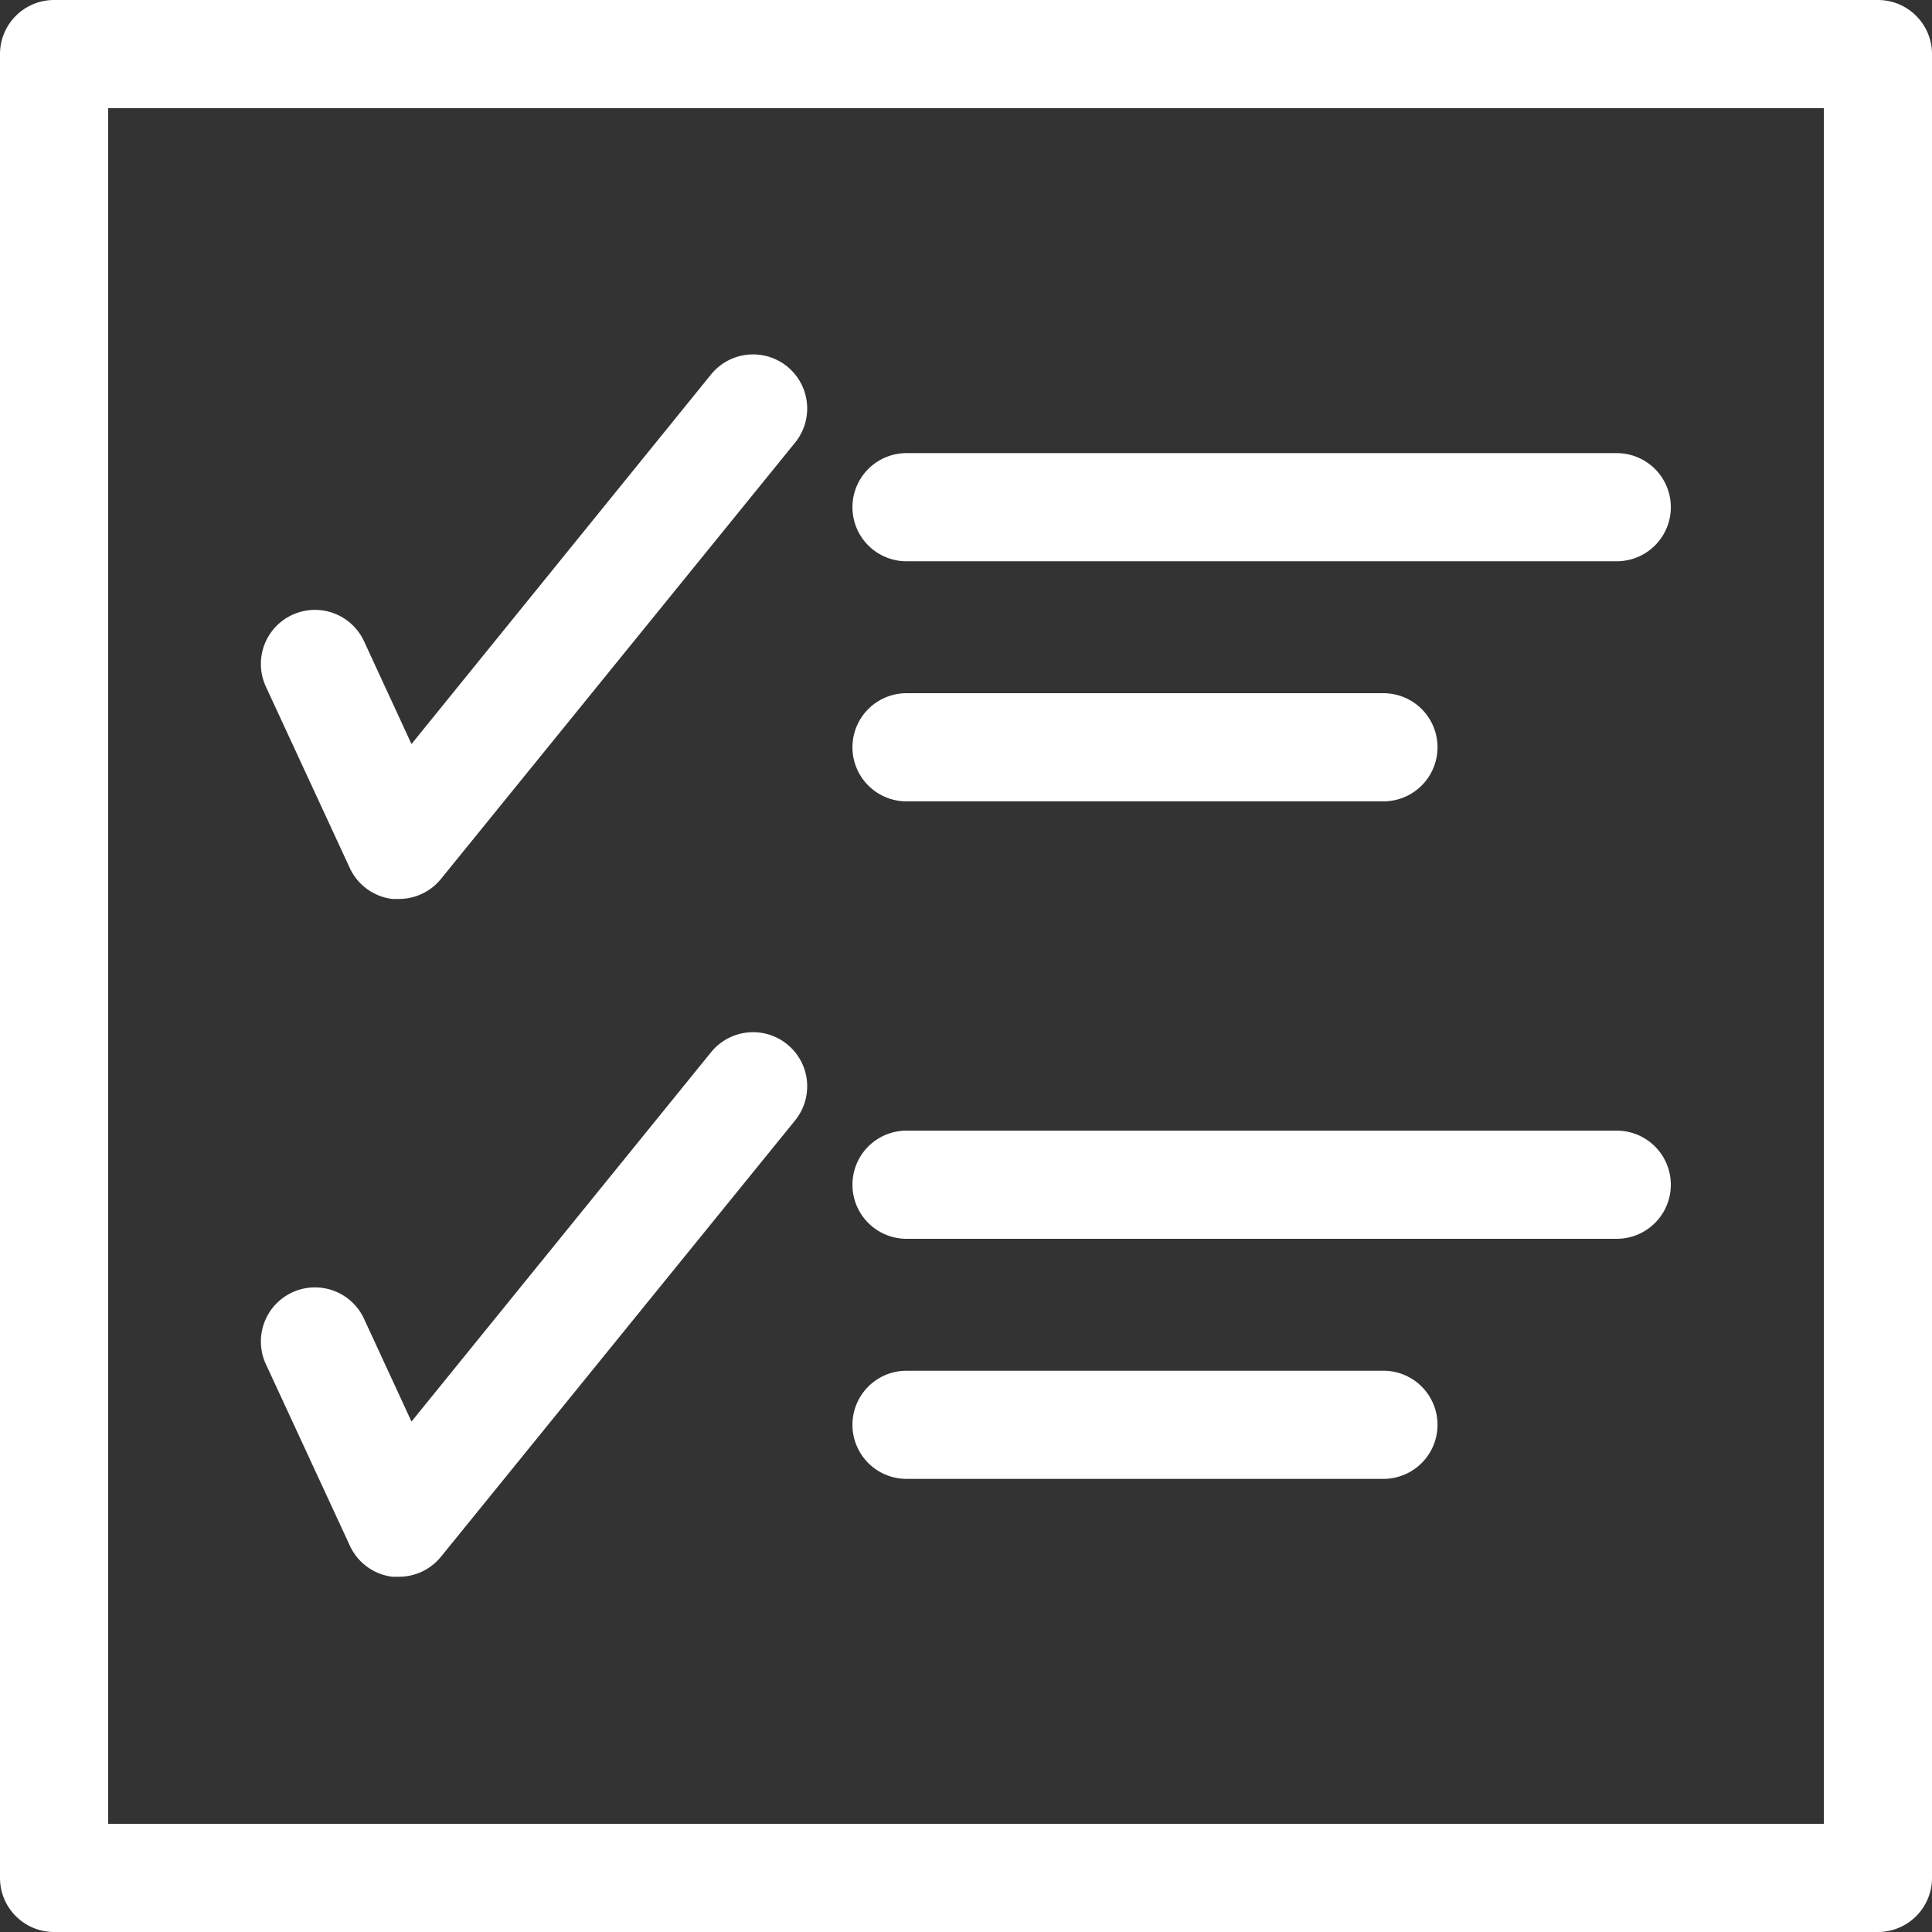 <svg xmlns="http://www.w3.org/2000/svg" viewBox="0 0 71.46 71.46"><rect x="0" y="0" width="71.46" height="71.46" fill="#333333" stroke="none"/><defs><style>.cls-1{fill:#fff;}</style></defs><g id="Layer_2" data-name="Layer 2"><g id="Layer_1-2" data-name="Layer 1"><path class="cls-1" d="M69.46,0H2A2,2,0,0,0,0,2V69.46a2,2,0,0,0,2,2H69.46a2,2,0,0,0,2-2V2A2,2,0,0,0,69.46,0Zm-2,67.46H4V4H67.46Z"/><path class="cls-1" d="M12.94,32.11a2,2,0,0,0,1.57,1.14l.25,0a2,2,0,0,0,1.55-.74l13.1-16.14a2,2,0,1,0-3.11-2.52L15.22,27.52l-1.75-3.79a2,2,0,1,0-3.63,1.68Z"/><path class="cls-1" d="M33.53,20.76H59.8a2,2,0,0,0,0-4H33.53a2,2,0,0,0,0,4Z"/><path class="cls-1" d="M33.53,29.64H51.17a2,2,0,0,0,0-4H33.53a2,2,0,0,0,0,4Z"/><path class="cls-1" d="M12.94,57.17a2,2,0,0,0,1.57,1.15h.25a2,2,0,0,0,1.55-.74l13.1-16.14a2,2,0,0,0-3.11-2.52L15.22,52.58l-1.75-3.79a2,2,0,1,0-3.63,1.68Z"/><path class="cls-1" d="M33.53,45.82H59.8a2,2,0,0,0,0-4H33.53a2,2,0,0,0,0,4Z"/><path class="cls-1" d="M33.53,54.7H51.17a2,2,0,0,0,0-4H33.53a2,2,0,0,0,0,4Z"/></g></g></svg>